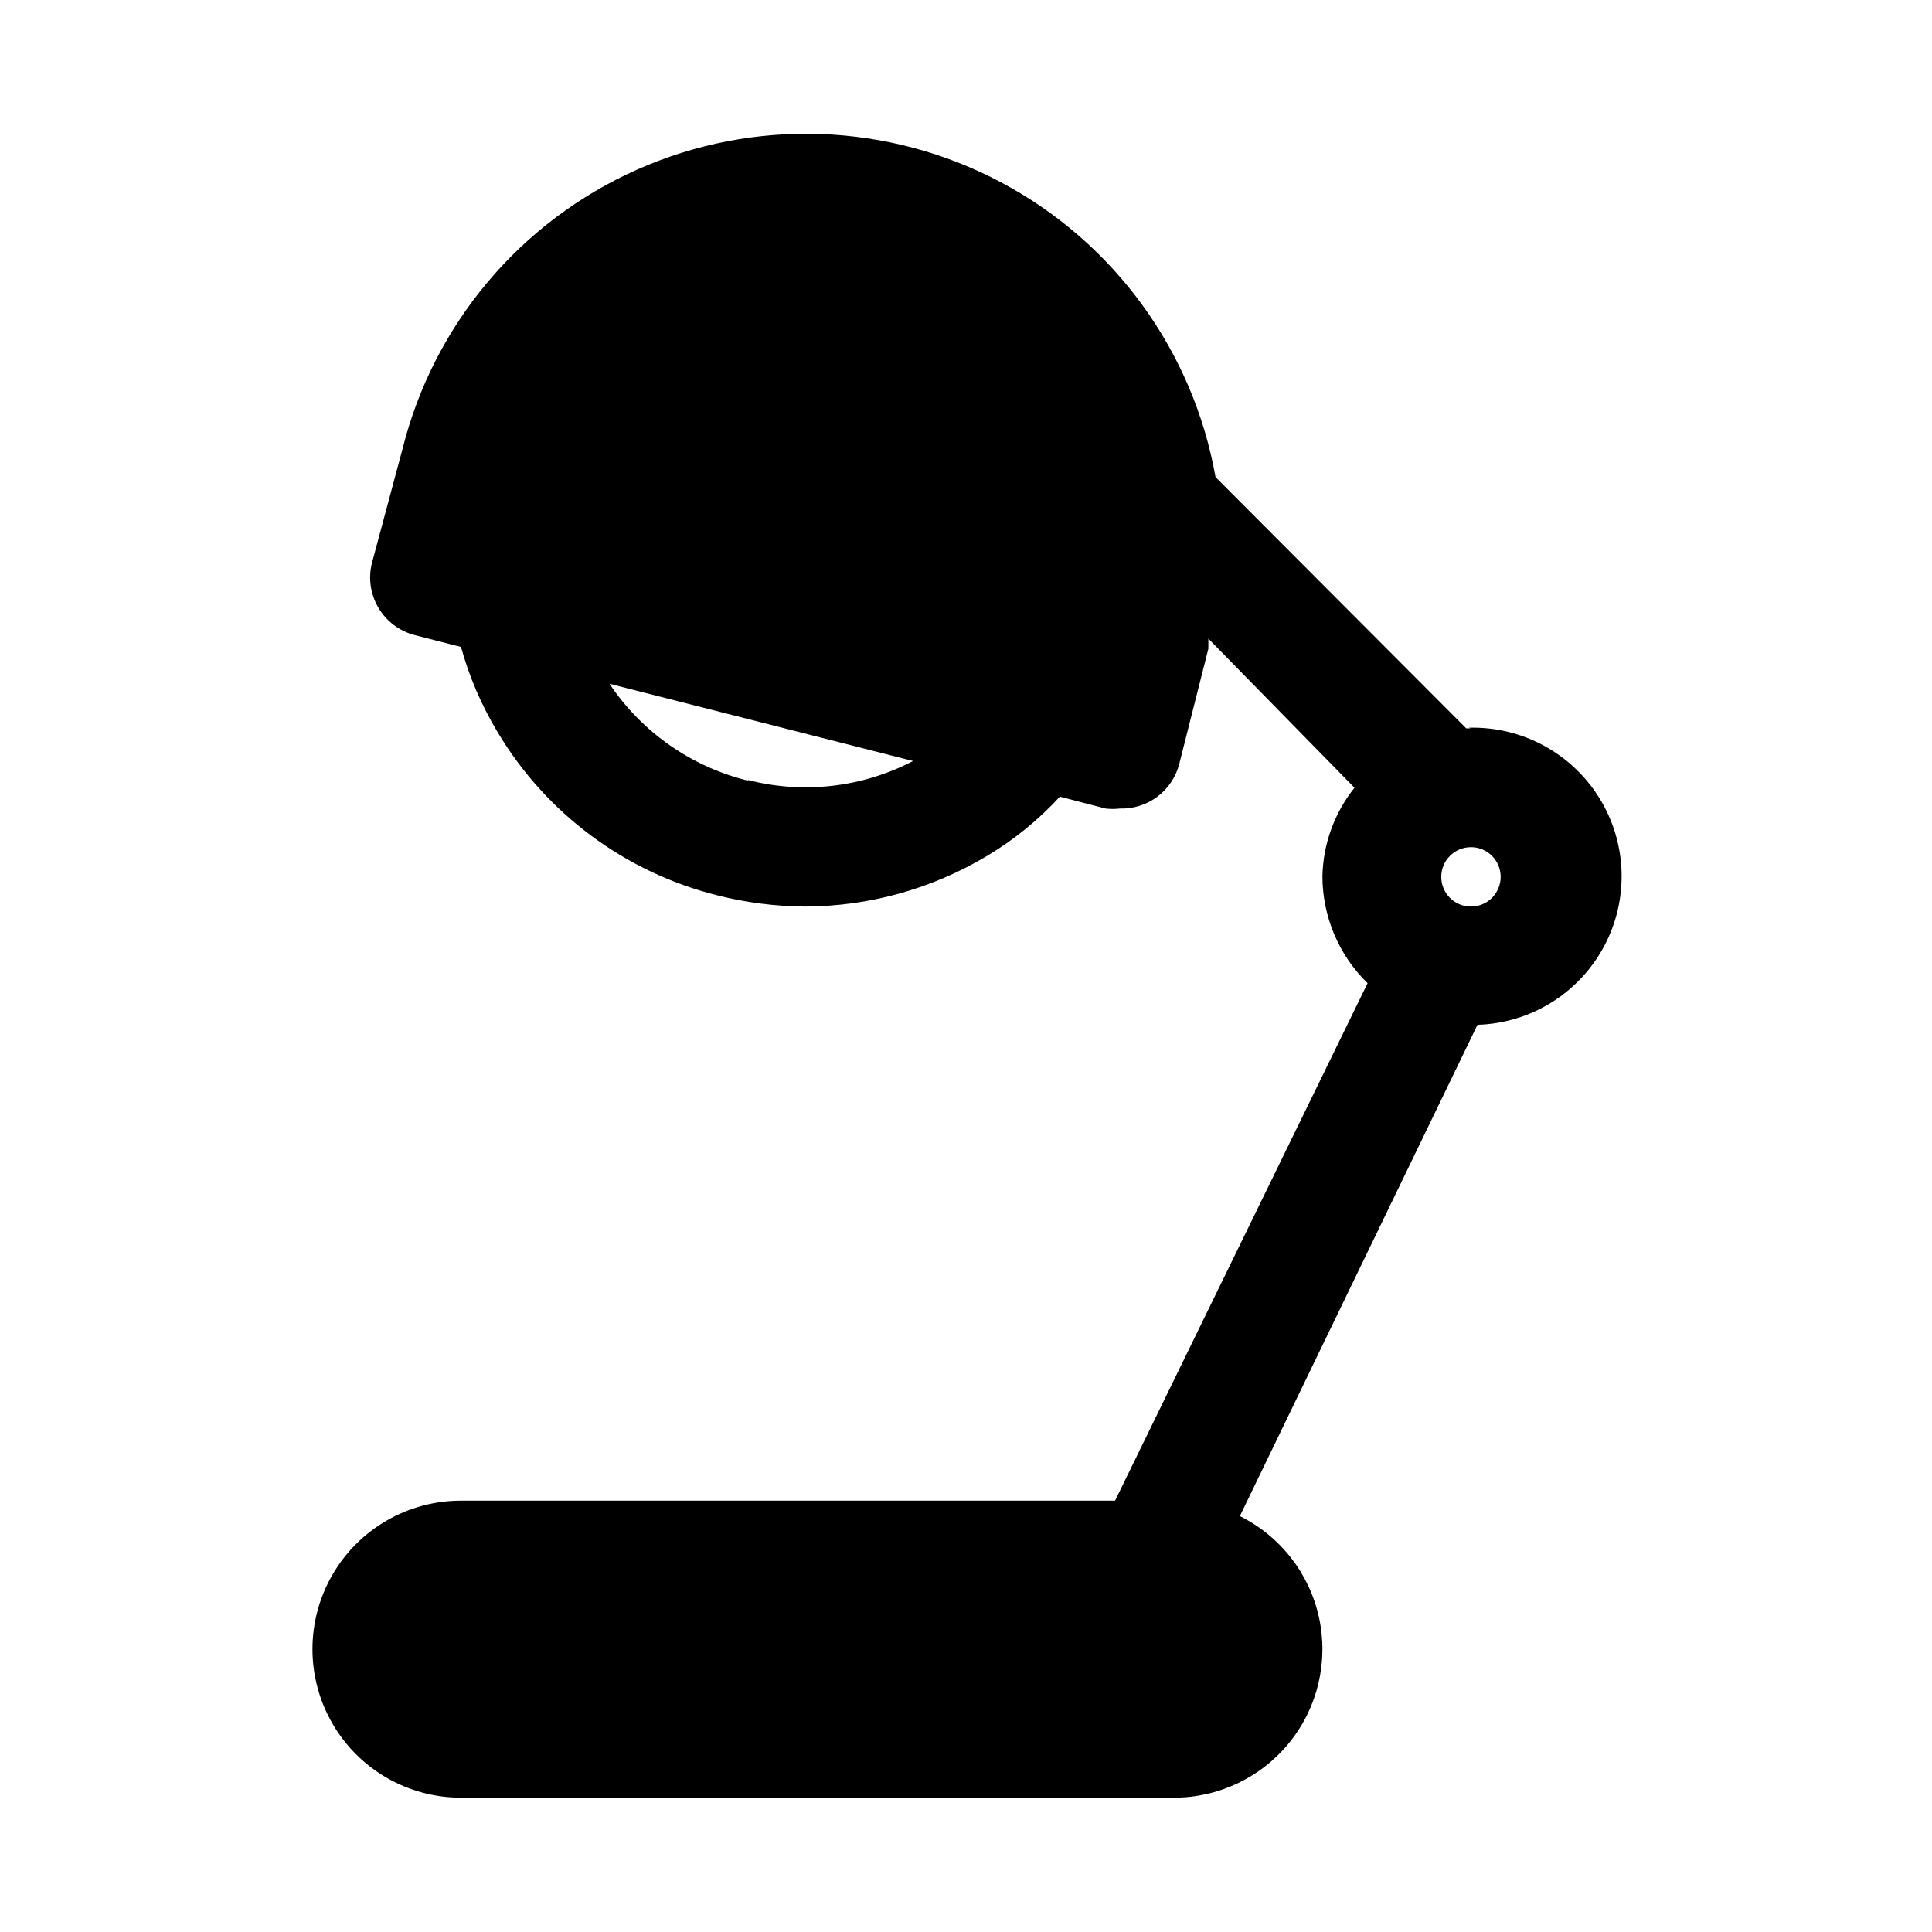 <?xml version="1.0" encoding="UTF-8"?>
<!-- Uploaded to: ICON Repo, www.svgrepo.com, Generator: ICON Repo Mixer Tools -->
<svg fill="#000000" width="800px" height="800px" version="1.1" viewBox="144 144 512 512" xmlns="http://www.w3.org/2000/svg">
 <path d="m533.82 337.02h-1.258l-66.441-66.598c-5.914-33.359-26.844-62.145-56.75-78.059-29.906-15.91-65.473-17.188-96.441-3.453-30.973 13.734-53.902 40.945-62.188 73.797l-8.188 30.543c-0.996 4.012-0.375 8.25 1.73 11.809 2.117 3.59 5.57 6.195 9.605 7.242l12.281 3.148c2.203 7.969 5.484 15.594 9.758 22.672 12.875 21.52 33.773 37.039 58.098 43.137 7.617 1.934 15.441 2.938 23.301 2.992 16.969-0.051 33.613-4.676 48.176-13.383 7.188-4.277 13.711-9.582 19.367-15.742l12.121 3.148c1.258 0.152 2.523 0.152 3.781 0 3.574 0.113 7.082-0.996 9.941-3.141 2.863-2.148 4.91-5.203 5.801-8.668l7.715-30.543v-2.676l38.73 39.516c-5.336 6.676-8.32 14.918-8.504 23.461 0.016 10.668 4.328 20.887 11.969 28.336l-66.914 137.13h-173.34c-14.062 0-27.059 7.5-34.09 19.68s-7.031 27.184 0 39.359c7.031 12.18 20.027 19.68 34.09 19.68h188.93-0.004c11.926 0 23.211-5.406 30.68-14.703 7.473-9.297 10.324-21.48 7.758-33.125-2.566-11.648-10.273-21.5-20.961-26.797l62.977-130.2c14.062-0.422 26.832-8.316 33.496-20.703 6.668-12.391 6.215-27.395-1.18-39.359-7.398-11.969-20.617-19.082-34.68-18.66zm-191.61 13.855c-15.004-3.676-28.09-12.832-36.684-25.664l80.453 20.469-0.004-0.004c-13.465 7.023-29.055 8.816-43.766 5.039zm191.61 33.375c-4.348 0-7.875-3.523-7.875-7.871 0-4.348 3.527-7.871 7.875-7.871 4.348 0 7.871 3.523 7.871 7.871 0 2.086-0.828 4.09-2.305 5.566-1.477 1.477-3.481 2.305-5.566 2.305z"/>
</svg>
